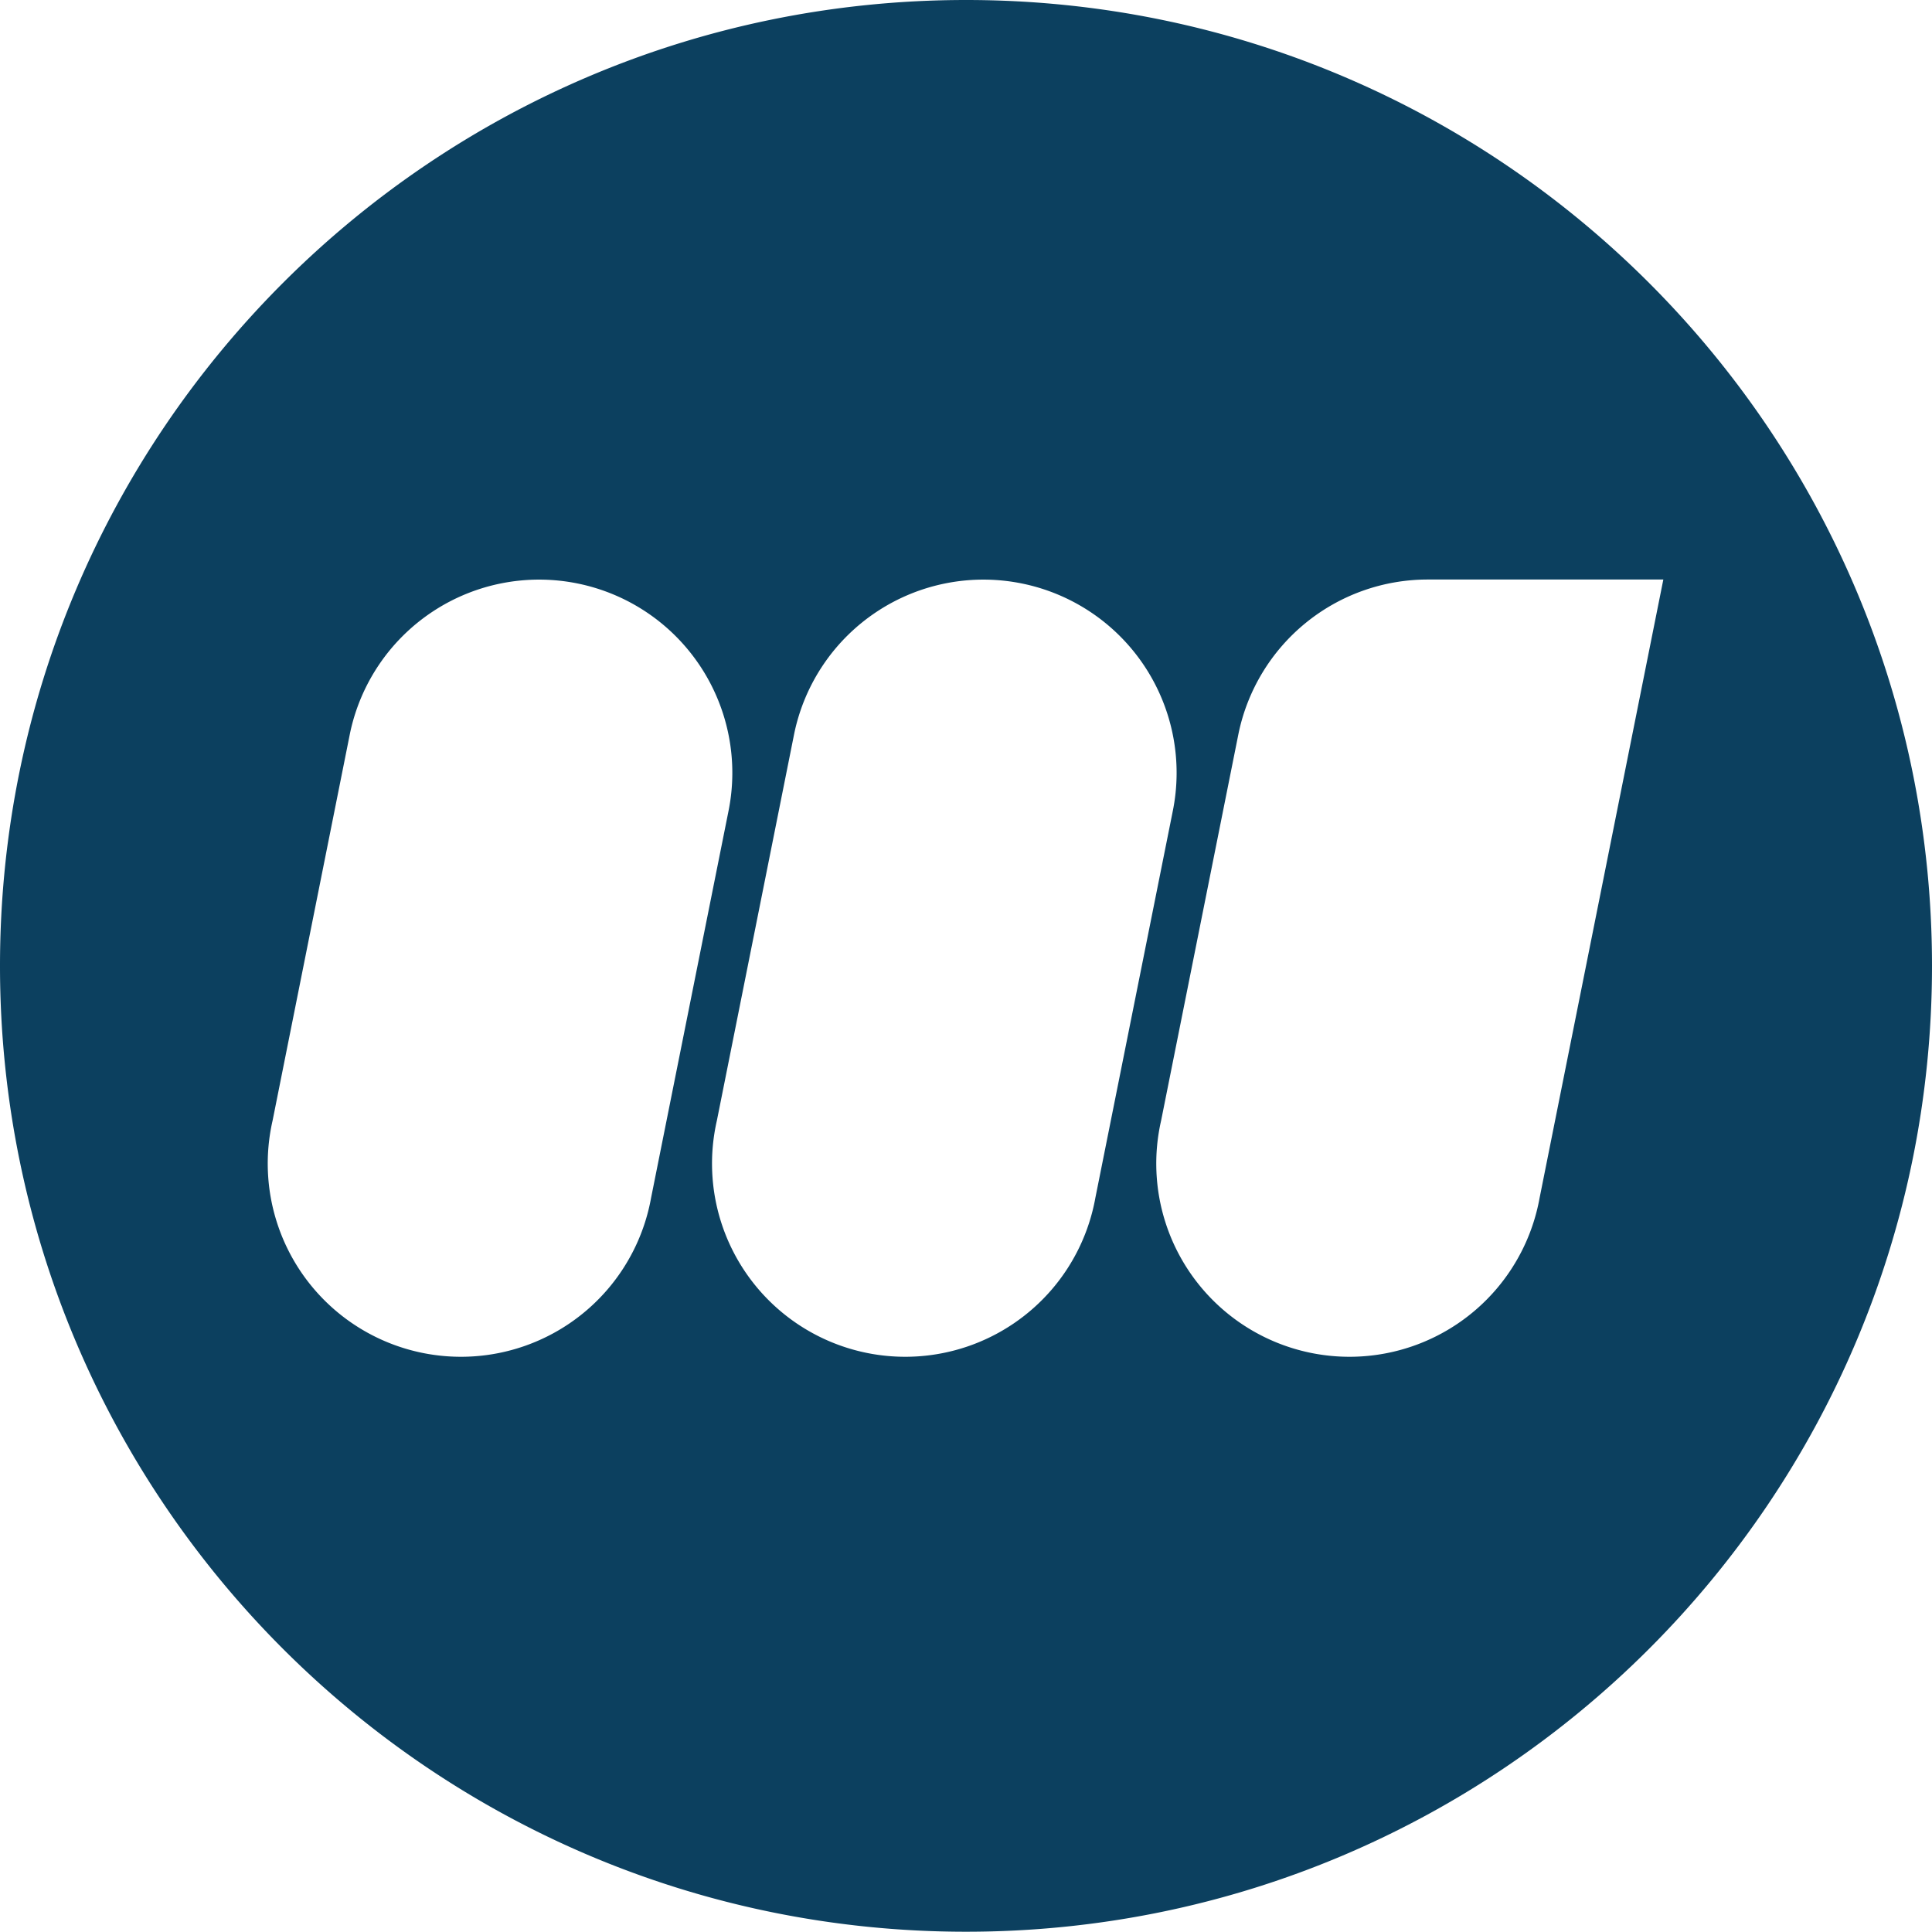 <svg xmlns="http://www.w3.org/2000/svg" width="50" height="50" viewBox="0 0 50 50">
  <path fill="#0c405f" d="M16.85 31a5 5 0 1 1-9.795-2.001l2-10.006a5 5 0 1 1 9.795 2.015zm11.498 0a5 5 0 1 1-9.795-2.001l2-10.006a5 5 0 1 1 9.795 2.015zm11.497 0a5 5 0 1 1-9.795-2.001l2.001-10.006a5 5 0 0 1 4.898-3.995h6.098zM25.003 0C11.193 0 0 11.193 0 24.997s11.193 24.996 25.003 24.996C38.807 49.993 50 38.801 50 24.997 50 11.193 38.807 0 25.003 0z"/>
</svg>
